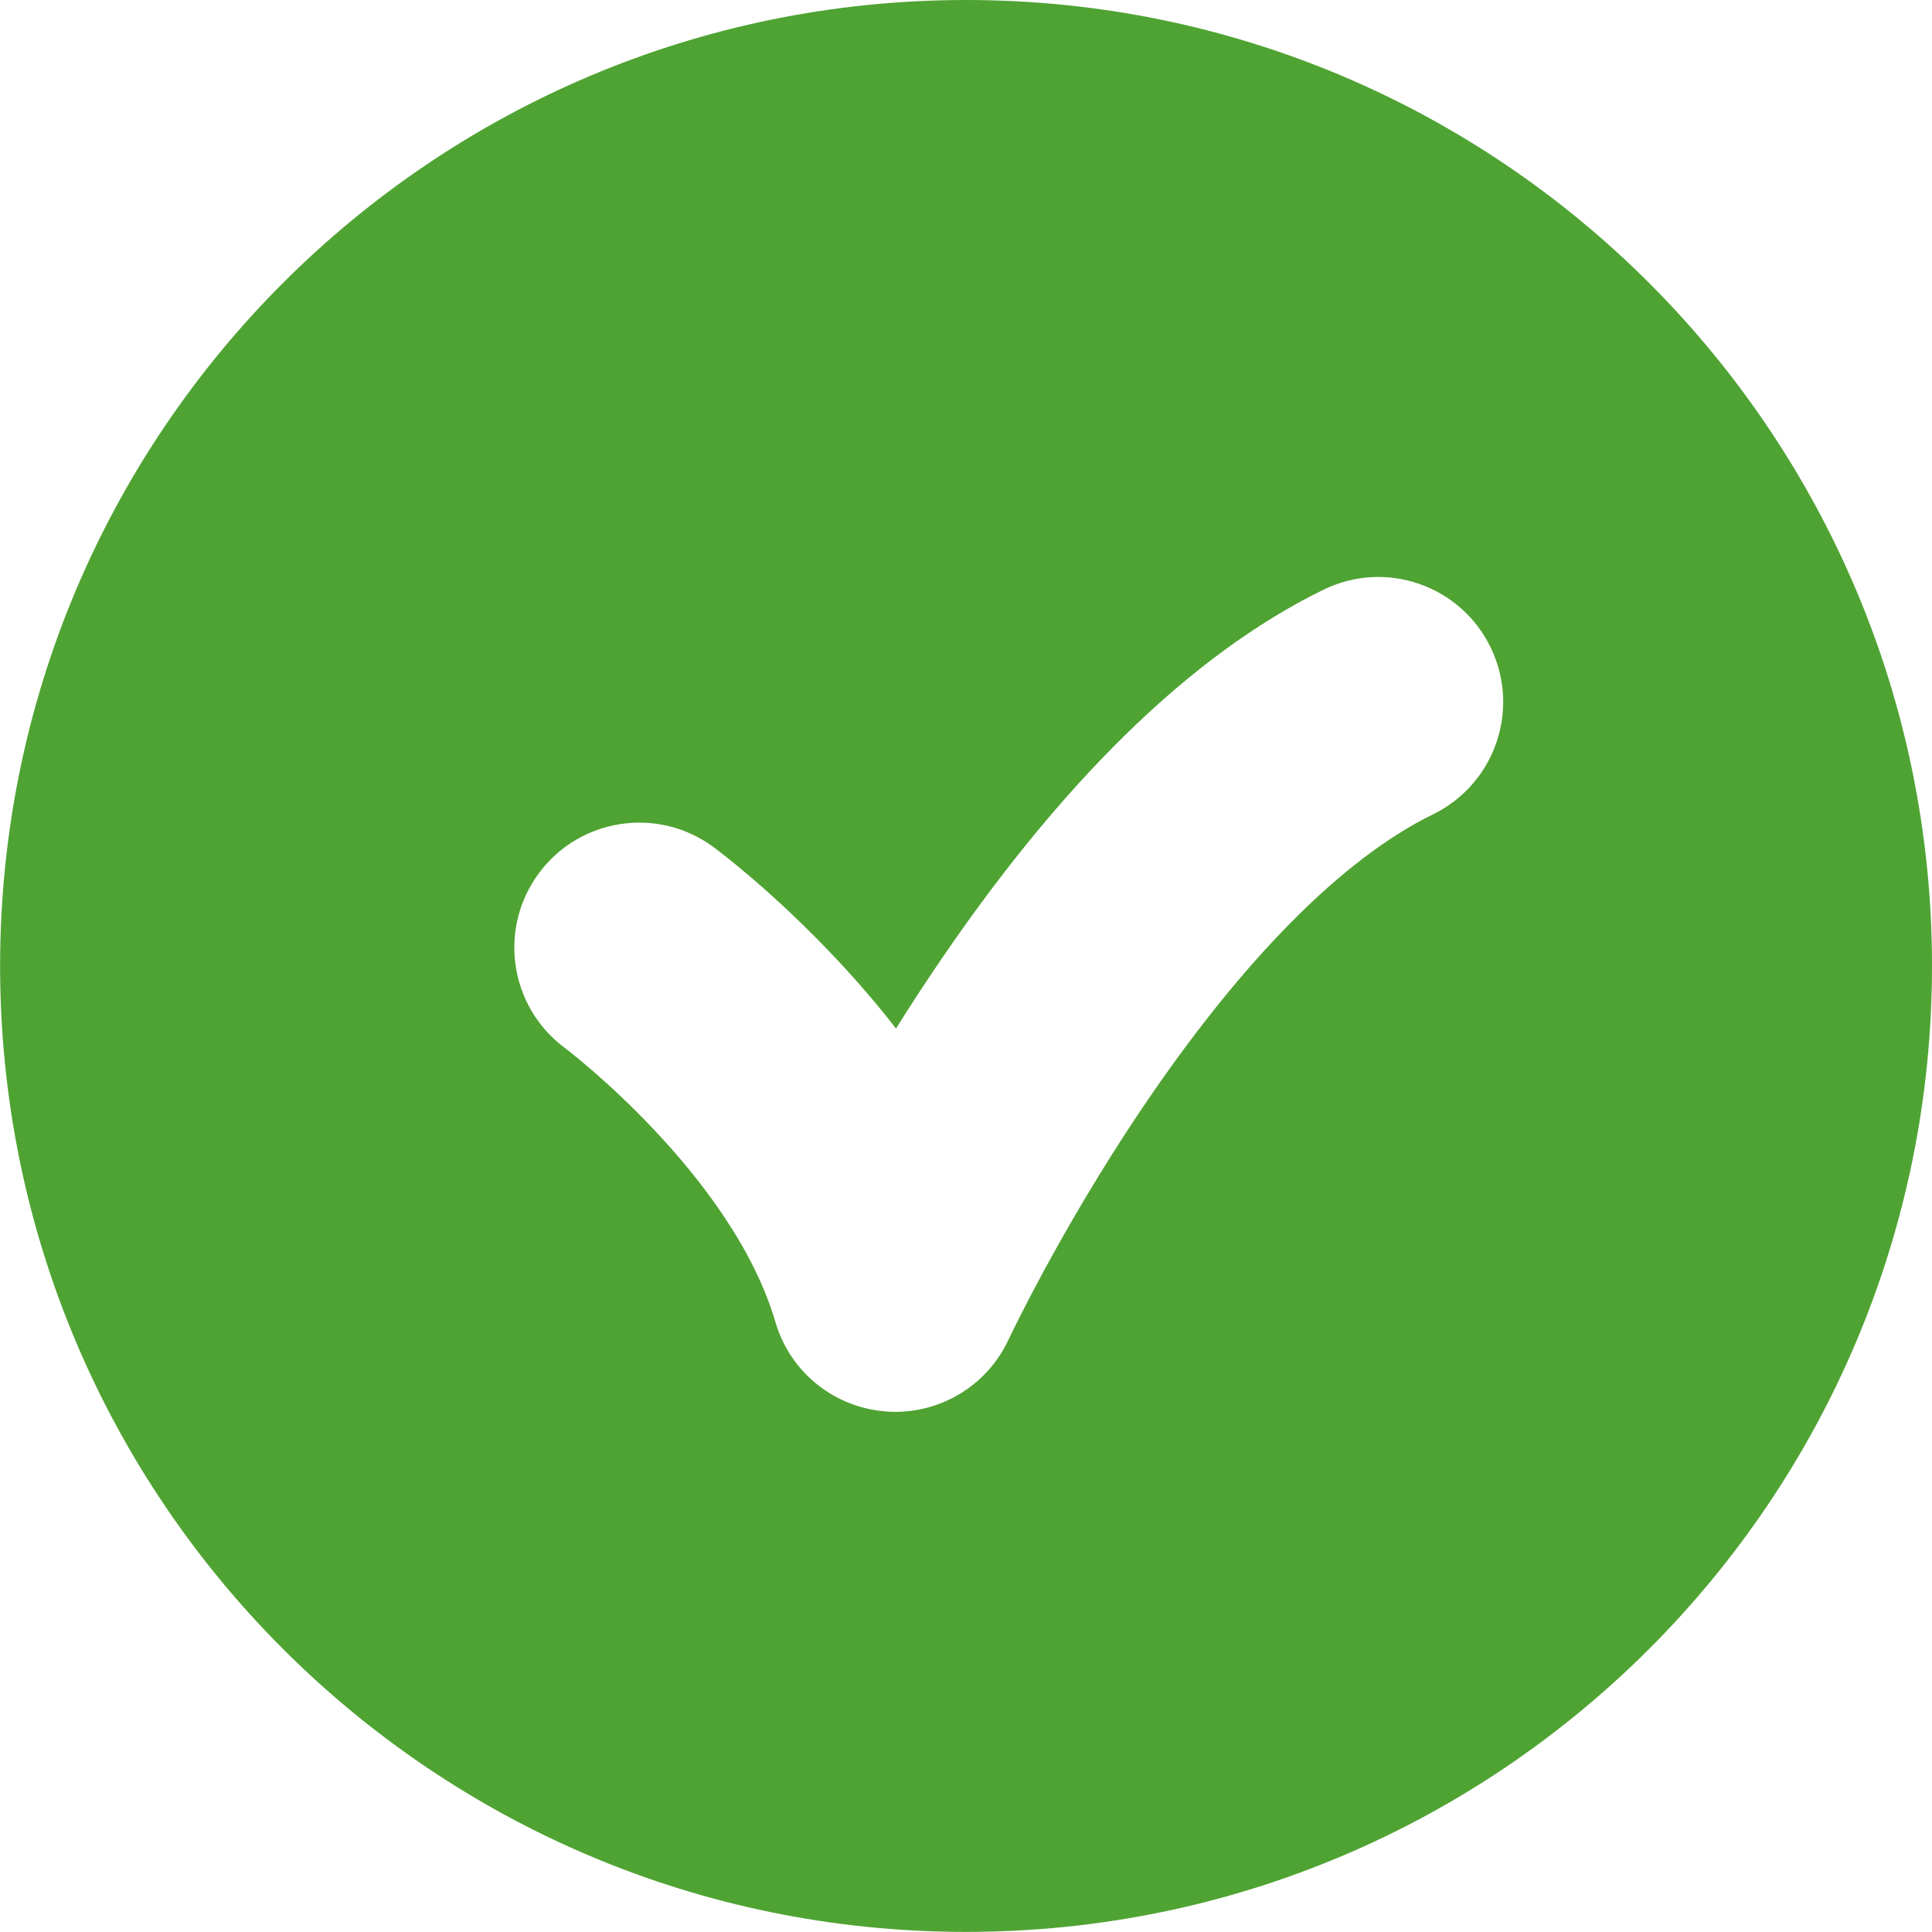 <?xml version="1.0" encoding="utf-8"?>
<!-- Generator: Adobe Illustrator 15.1.0, SVG Export Plug-In . SVG Version: 6.00 Build 0)  -->
<!DOCTYPE svg PUBLIC "-//W3C//DTD SVG 1.1//EN" "http://www.w3.org/Graphics/SVG/1.1/DTD/svg11.dtd">
<svg version="1.1" id="Vrstva_1" xmlns="http://www.w3.org/2000/svg" xmlns:xlink="http://www.w3.org/1999/xlink" x="0px" y="0px"
	 width="20.001px" height="20px" viewBox="-167 214.5 20.001 20" enable-background="new -167 214.5 20.001 20"
	 xml:space="preserve">
<g>
	<path fill-rule="evenodd" clip-rule="evenodd" fill="#4fa333" d="M-156.999,234.5c-5.523,0-10-4.477-10-10s4.477-10,10-10
		c5.523,0,10,4.477,10,10S-151.476,234.5-156.999,234.5z M-151.57,221.199c-0.313-0.642-1.088-0.908-1.729-0.594
		c-1.379,0.674-2.747,2.016-4.066,3.988c-0.126,0.188-0.246,0.374-0.359,0.555c-0.185-0.238-0.387-0.475-0.607-0.709
		c-0.651-0.696-1.22-1.123-1.282-1.169c-0.574-0.425-1.384-0.304-1.809,0.271s-0.303,1.384,0.271,1.809
		c0.018,0.013,1.732,1.314,2.179,2.838c0.151,0.516,0.606,0.883,1.143,0.924c0.033,0.003,0.066,0.004,0.098,0.004
		c0.499,0,0.958-0.289,1.171-0.746c0.005-0.011,0.528-1.122,1.365-2.369c1.041-1.549,2.088-2.611,3.031-3.071
		C-151.522,222.615-151.256,221.841-151.57,221.199z"/>
</g>
</svg>

